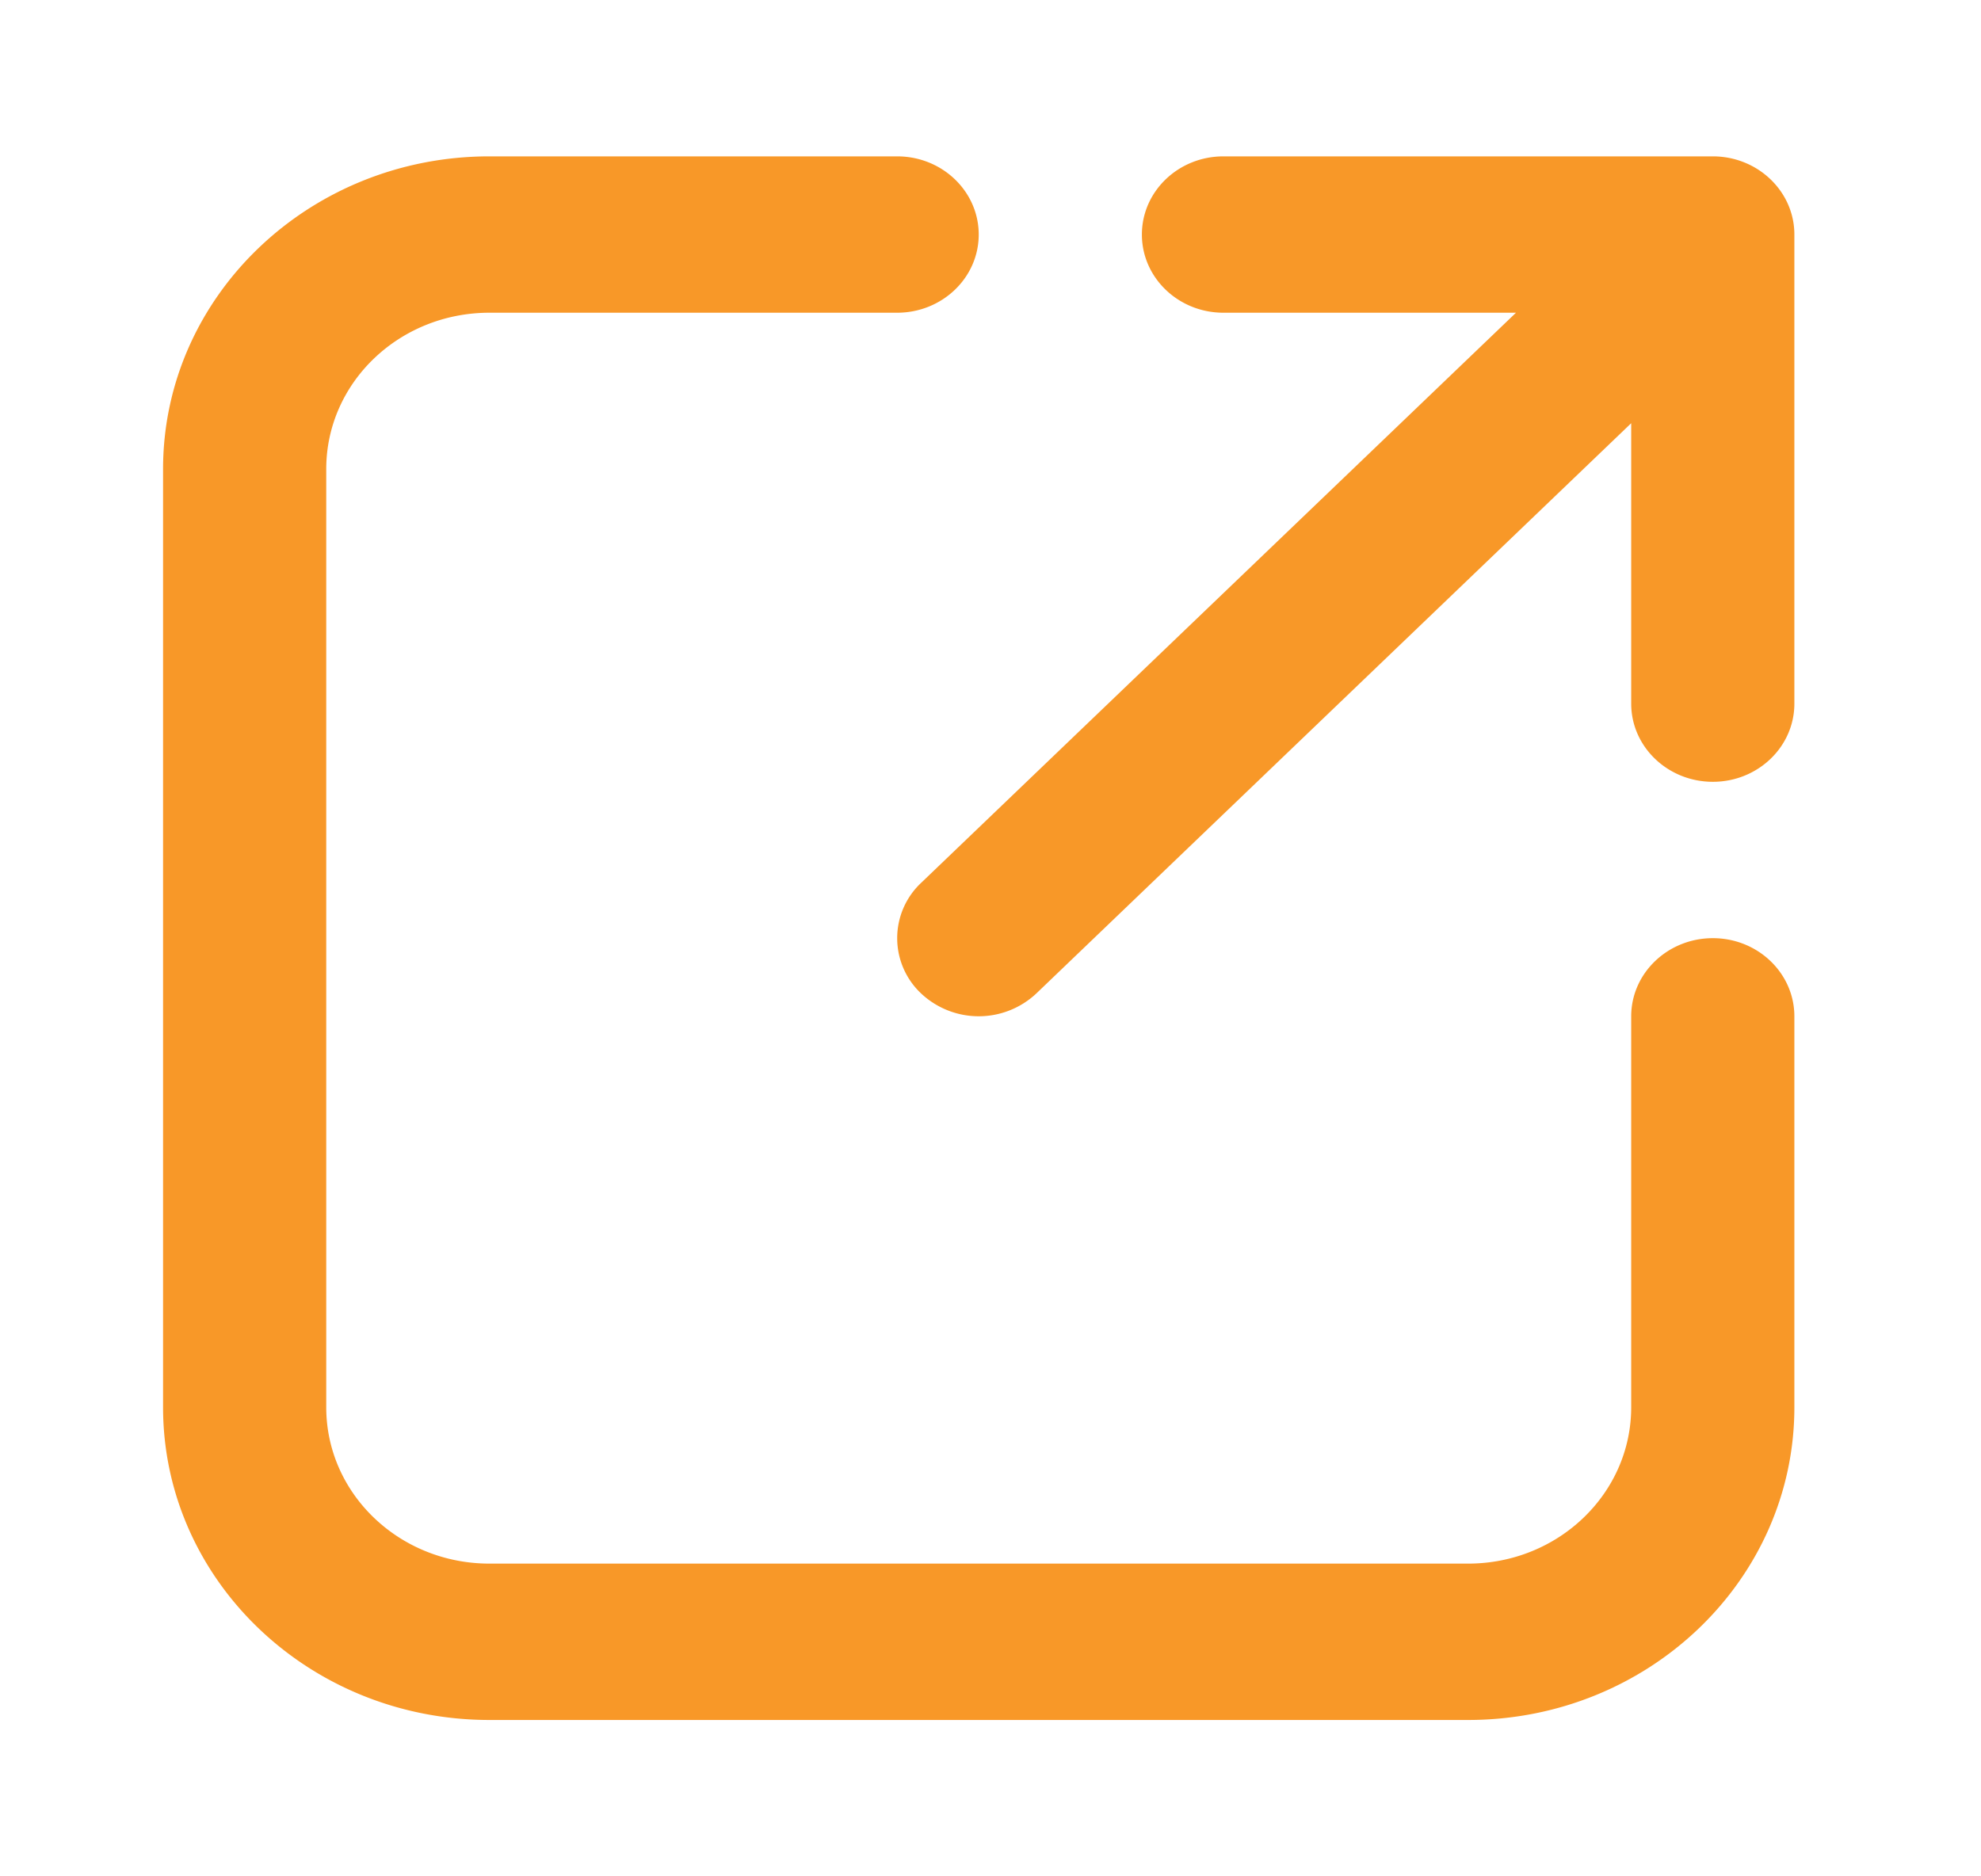<svg width="19" height="18" fill="none" xmlns="http://www.w3.org/2000/svg"><path fill-rule="evenodd" clip-rule="evenodd" d="M8.605 1.5H4.694c-1.728 0-3.13 1.343-3.13 3v9c0 1.657 1.401 3 3.13 3h9.387c1.728 0 3.129-1.343 3.129-3V9.75c0-.414-.35-.75-.782-.75-.432 0-.783.336-.783.75v3.75c0 .828-.7 1.5-1.564 1.5H4.694c-.865 0-1.565-.672-1.565-1.5v-9c0-.829.7-1.5 1.565-1.5h3.91c.433 0 .783-.336.783-.75s-.35-.75-.782-.75zM14.539 3h-2.805c-.432 0-.782-.336-.782-.75s.35-.75.782-.75h4.694c.431 0 .782.336.782.75v4.5c0 .414-.35.75-.782.75-.432 0-.783-.336-.783-.75V4.06L9.94 9.53a.807.807 0 01-1.106 0 .728.728 0 010-1.06L14.54 3z" fill="#F89828"/></svg>